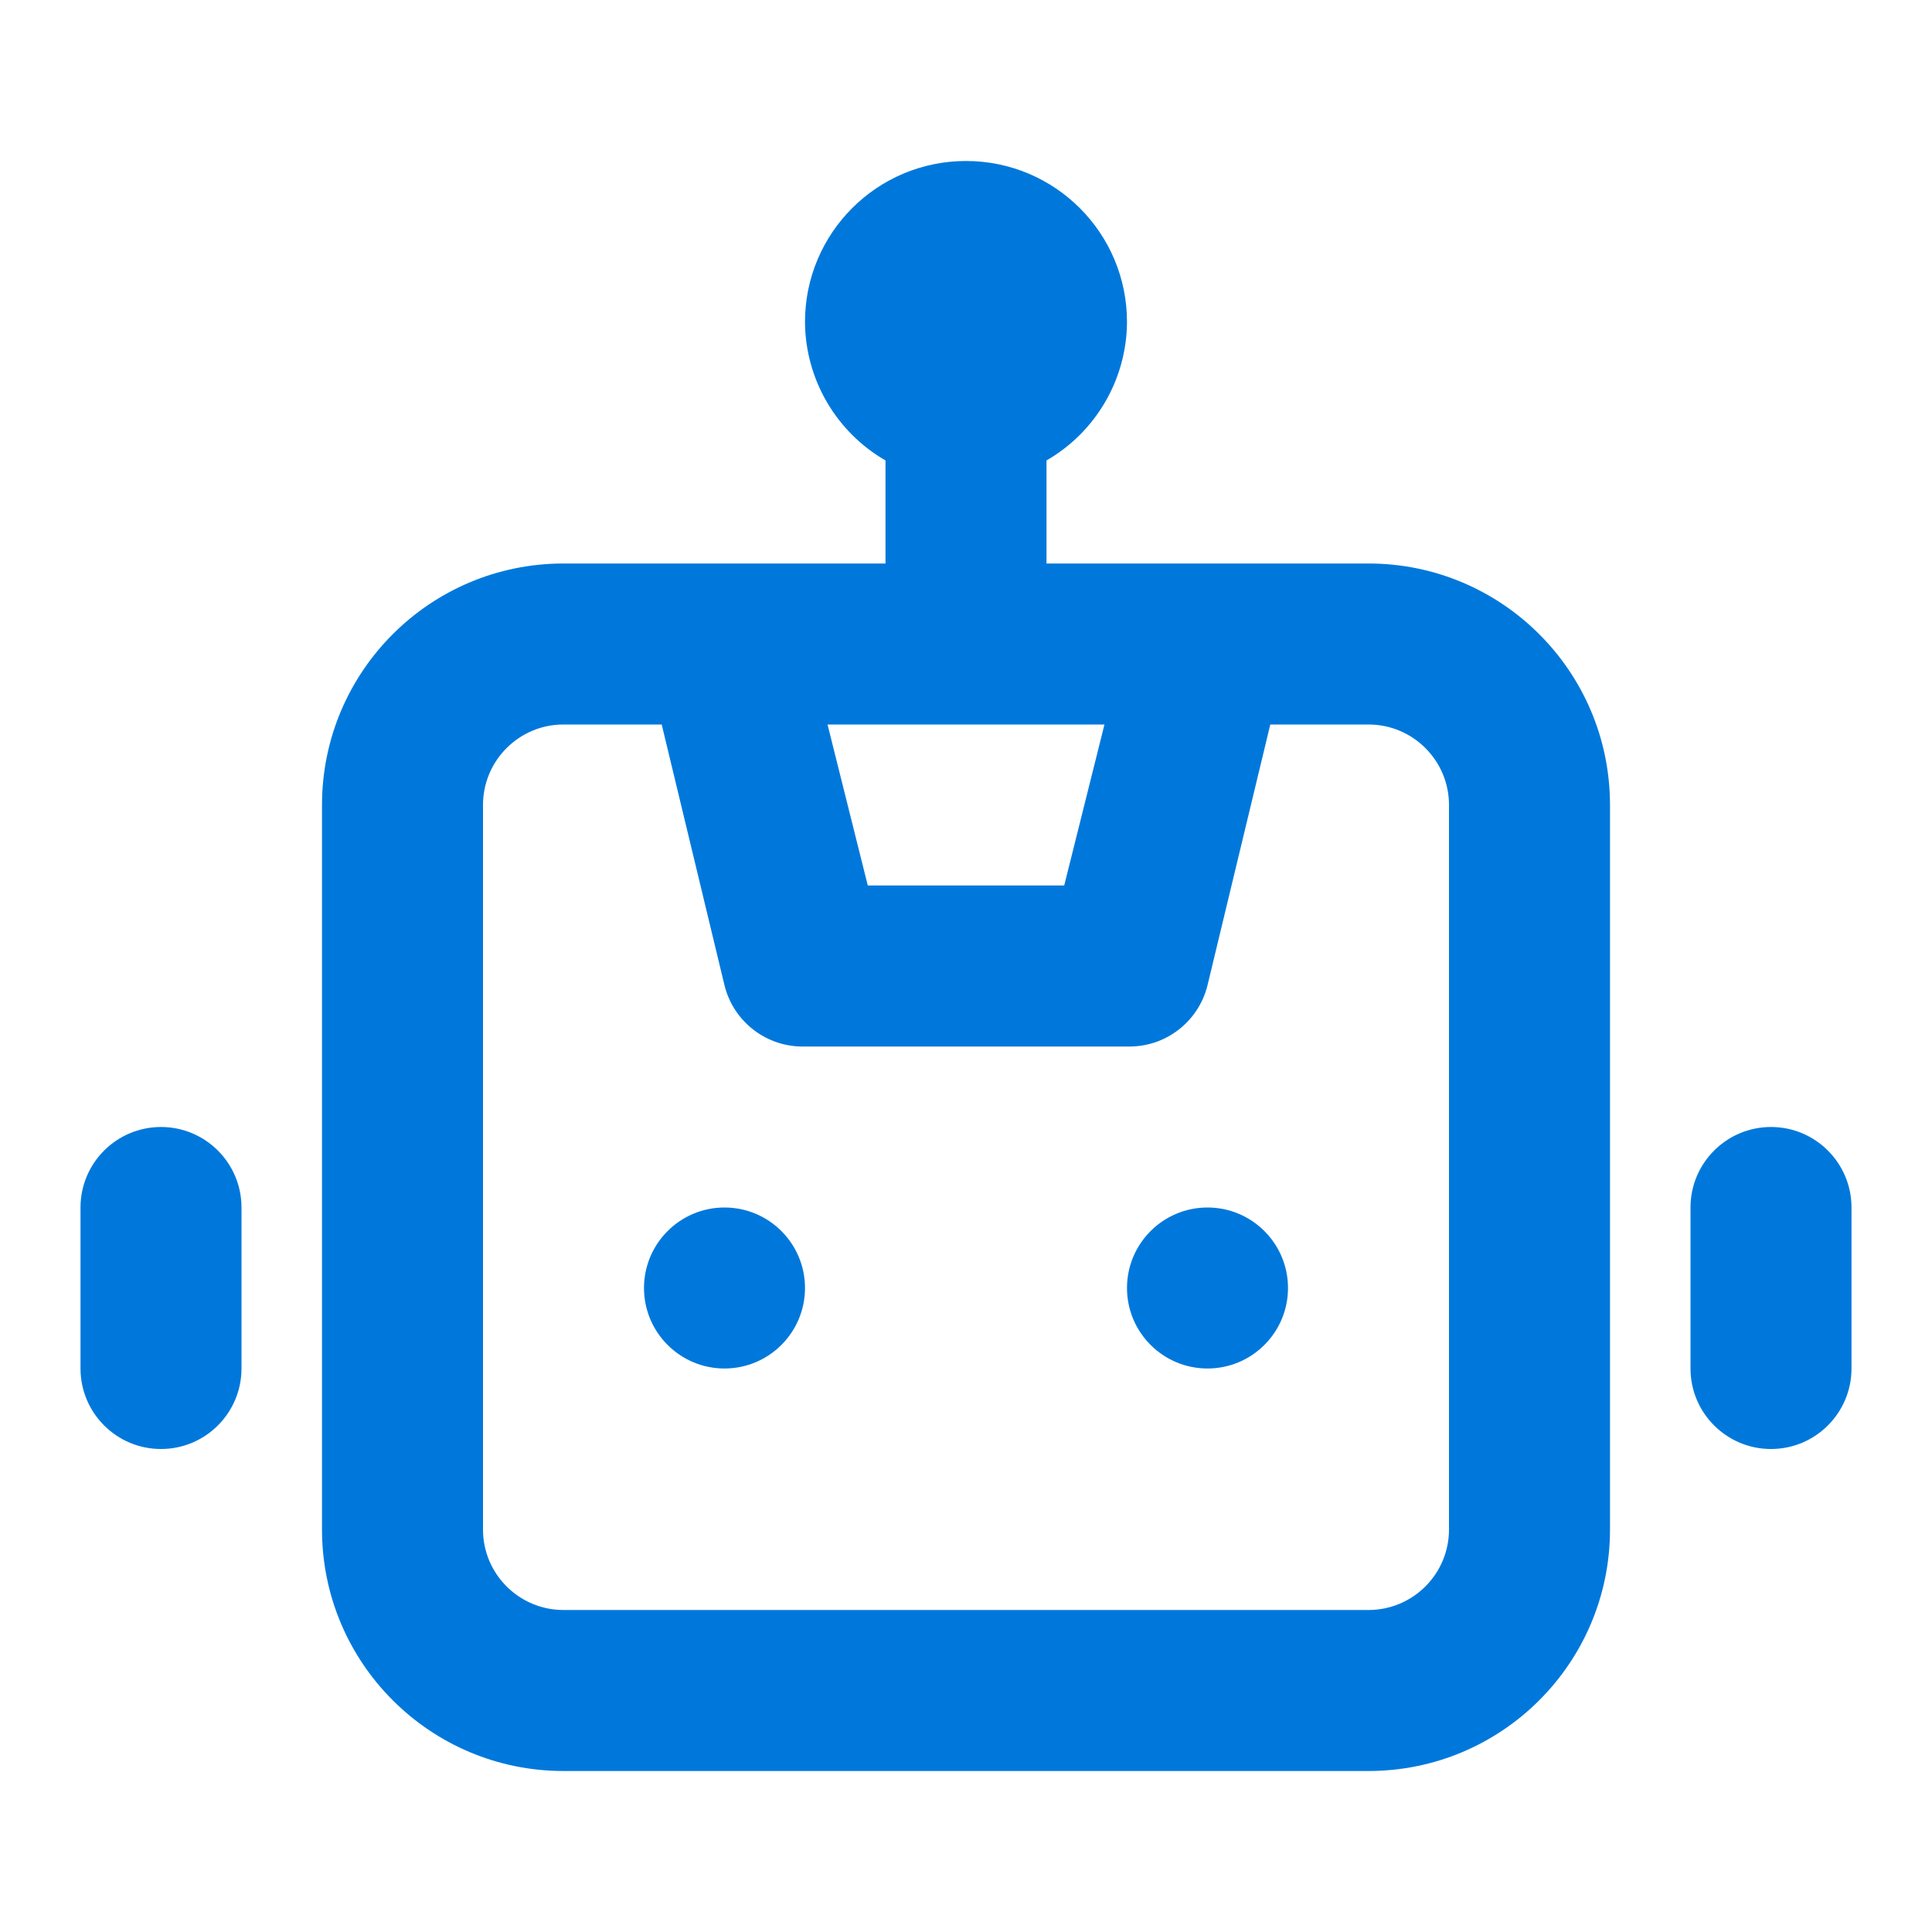 <svg width="24" height="24" viewBox="0 0 24 24" fill="none" xmlns="http://www.w3.org/2000/svg">
<path fill-rule="evenodd" clip-rule="evenodd" d="M9 15C8.448 15 8 15.448 8 16C8 16.552 8.448 17 9 17C9.552 17 10 16.552 10 16C10 15.448 9.552 15 9 15ZM2 14C1.448 14 1 14.448 1 15V17C1 17.552 1.448 18 2 18C2.552 18 3 17.552 3 17V15C3 14.448 2.552 14 2 14ZM22 14C21.448 14 21 14.448 21 15V17C21 17.552 21.448 18 22 18C22.552 18 23 17.552 23 17V15C23 14.448 22.552 14 22 14ZM17 7H13V5.72C13.615 5.365 13.996 4.71 14 4C14 2.895 13.105 2 12 2C10.895 2 10 2.895 10 4C10.004 4.71 10.385 5.365 11 5.72V7H7C5.343 7 4 8.343 4 10V19C4 20.657 5.343 22 7 22H17C18.657 22 20 20.657 20 19V10C20 8.343 18.657 7 17 7ZM13.72 9L13.22 11H10.78L10.28 9H13.72ZM18 19C18 19.552 17.552 20 17 20H7C6.448 20 6 19.552 6 19V10C6 9.448 6.448 9 7 9H8.22L9 12.24C9.113 12.697 9.529 13.014 10 13H14C14.471 13.014 14.887 12.697 15 12.24L15.78 9H17C17.552 9 18 9.448 18 10V19ZM15 15C14.448 15 14 15.448 14 16C14 16.552 14.448 17 15 17C15.552 17 16 16.552 16 16C16 15.448 15.552 15 15 15Z" fill="#0078DB"/>
</svg>
